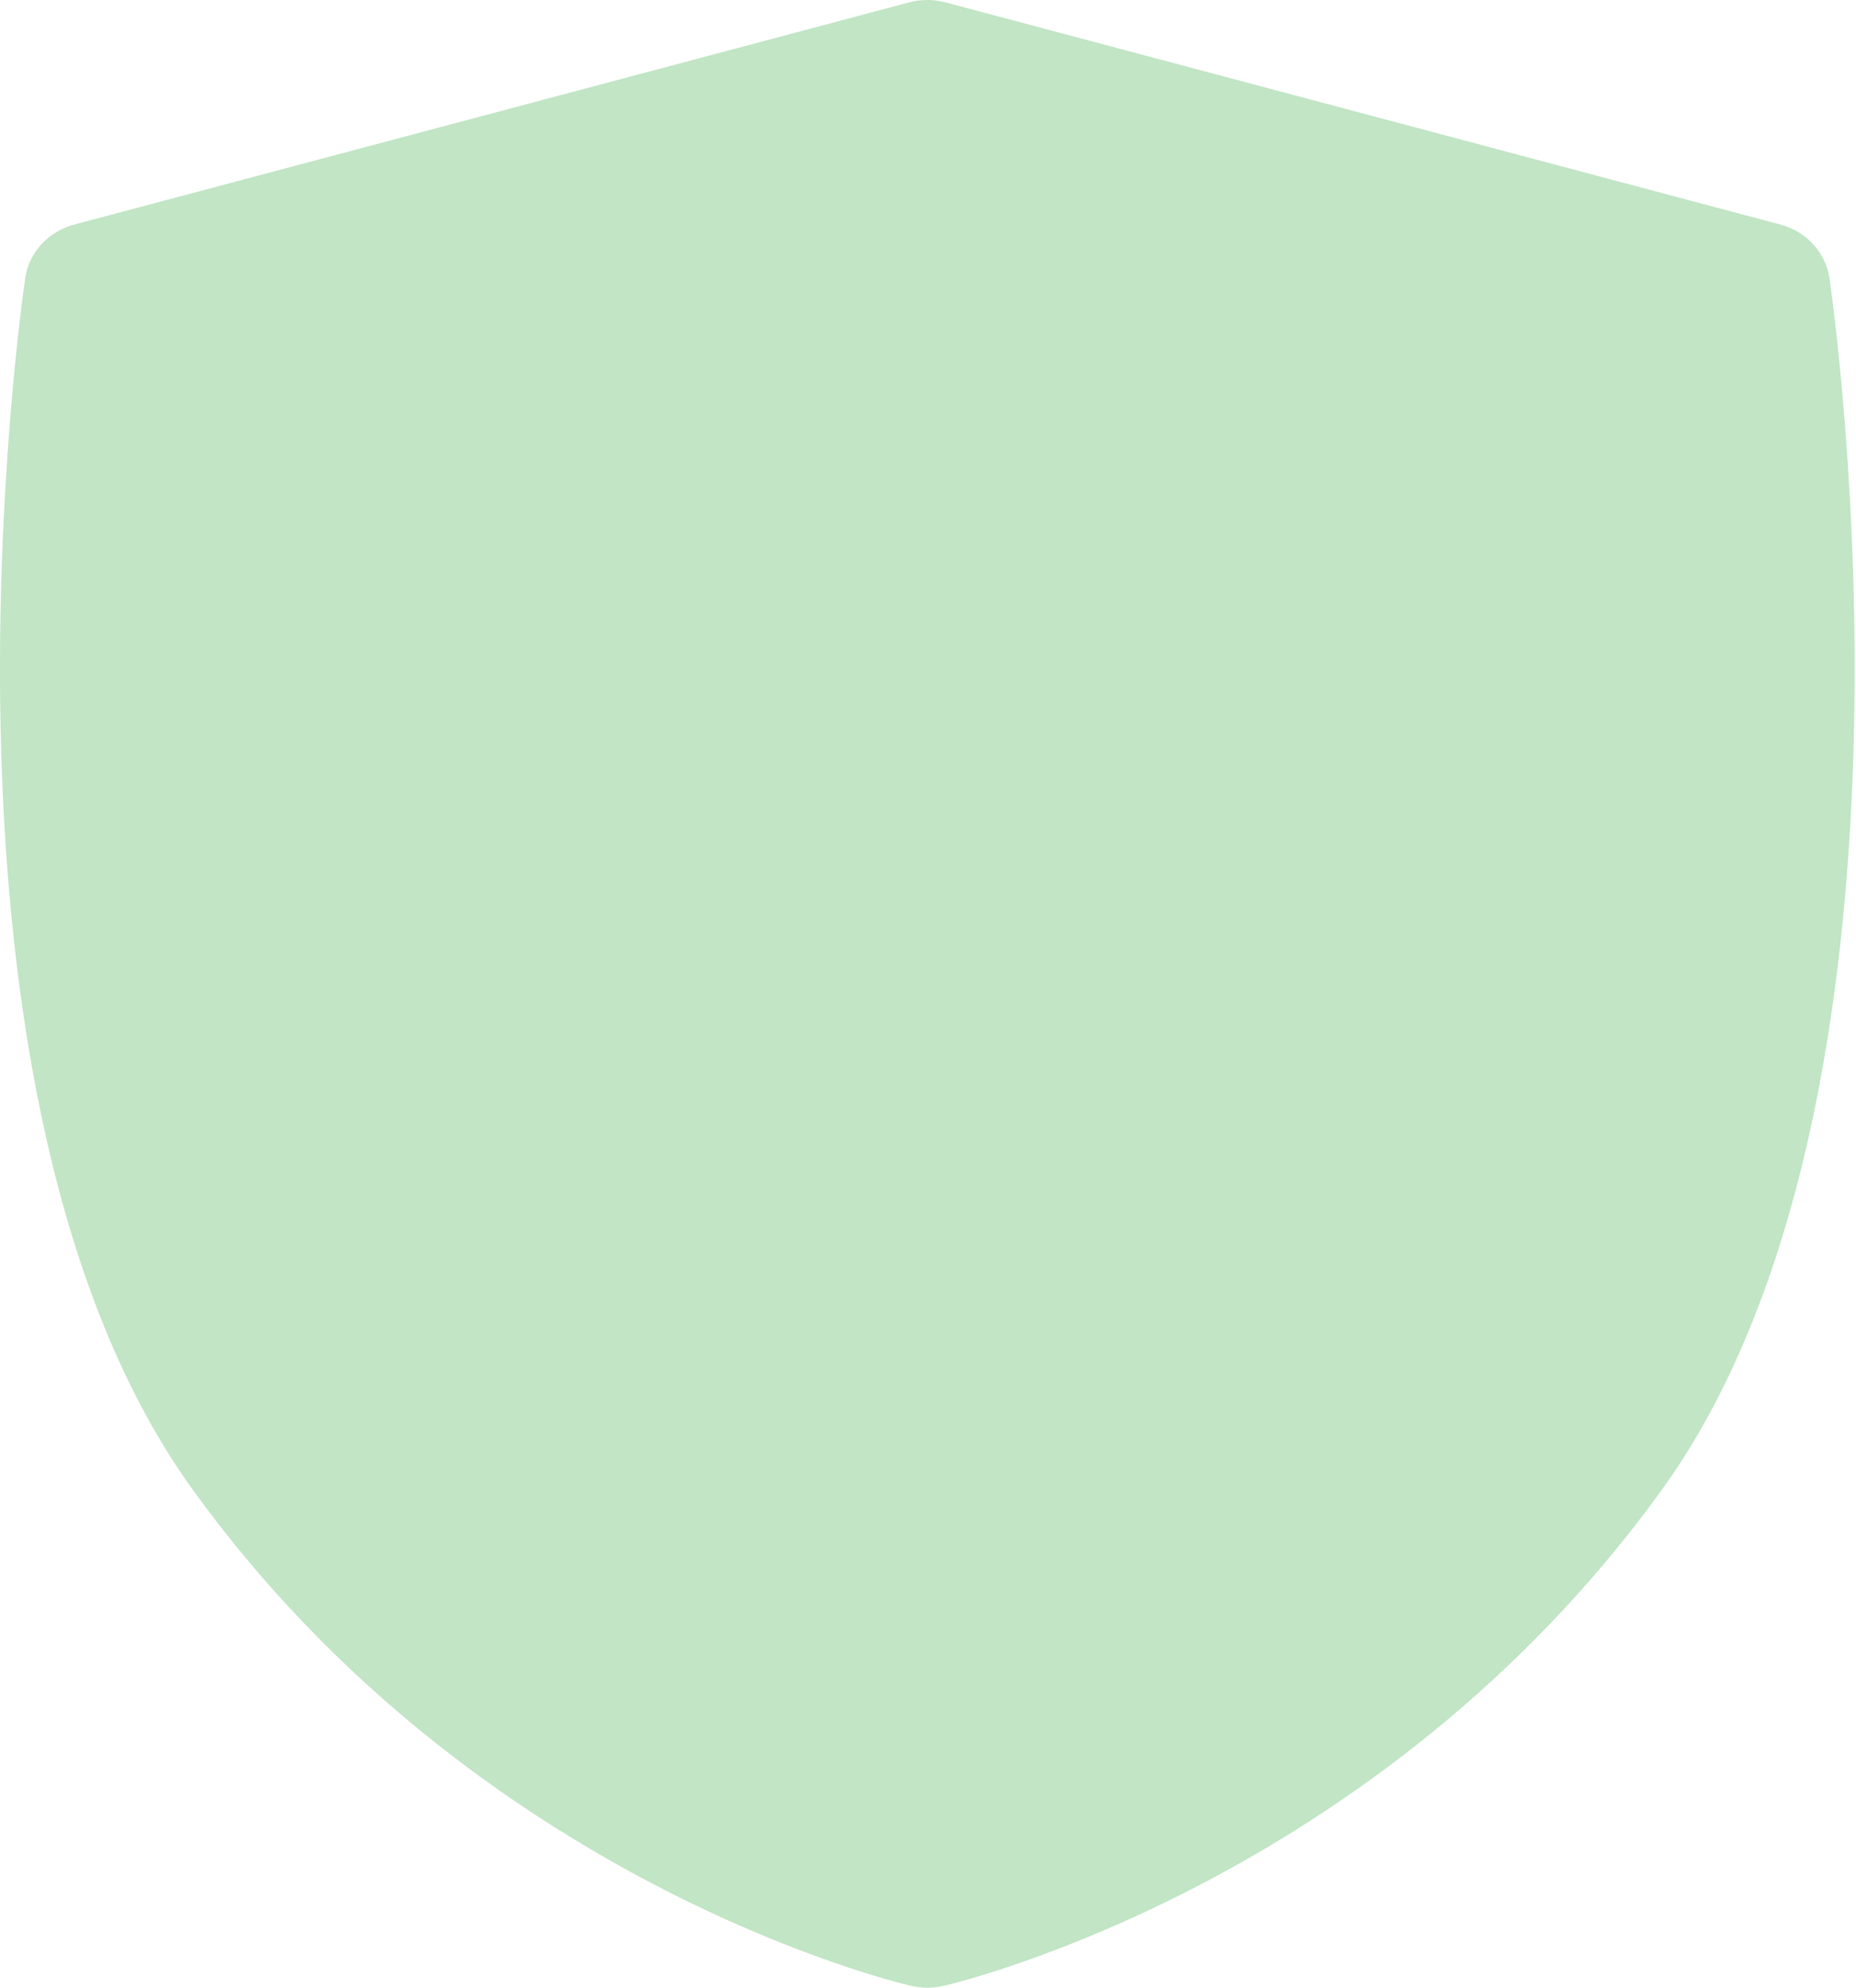 <svg width="184" height="197" viewBox="0 0 184 197" fill="none" xmlns="http://www.w3.org/2000/svg">
<path opacity="0.3" d="M181.368 27.572C180.999 25.032 179.088 22.942 176.505 22.255L93.737 0.236C92.557 -0.079 91.31 -0.079 90.129 0.236L7.362 22.255C4.779 22.942 2.868 25.031 2.498 27.572C2.018 30.874 -8.933 108.898 19.158 147.713C47.215 186.482 88.605 196.416 90.353 196.821C90.873 196.941 91.402 197 91.933 197C92.465 197 92.994 196.94 93.514 196.821C95.263 196.416 136.653 186.482 164.709 147.713C192.8 108.899 181.848 30.875 181.368 27.572Z" fill="#31A93E"/>
</svg>
